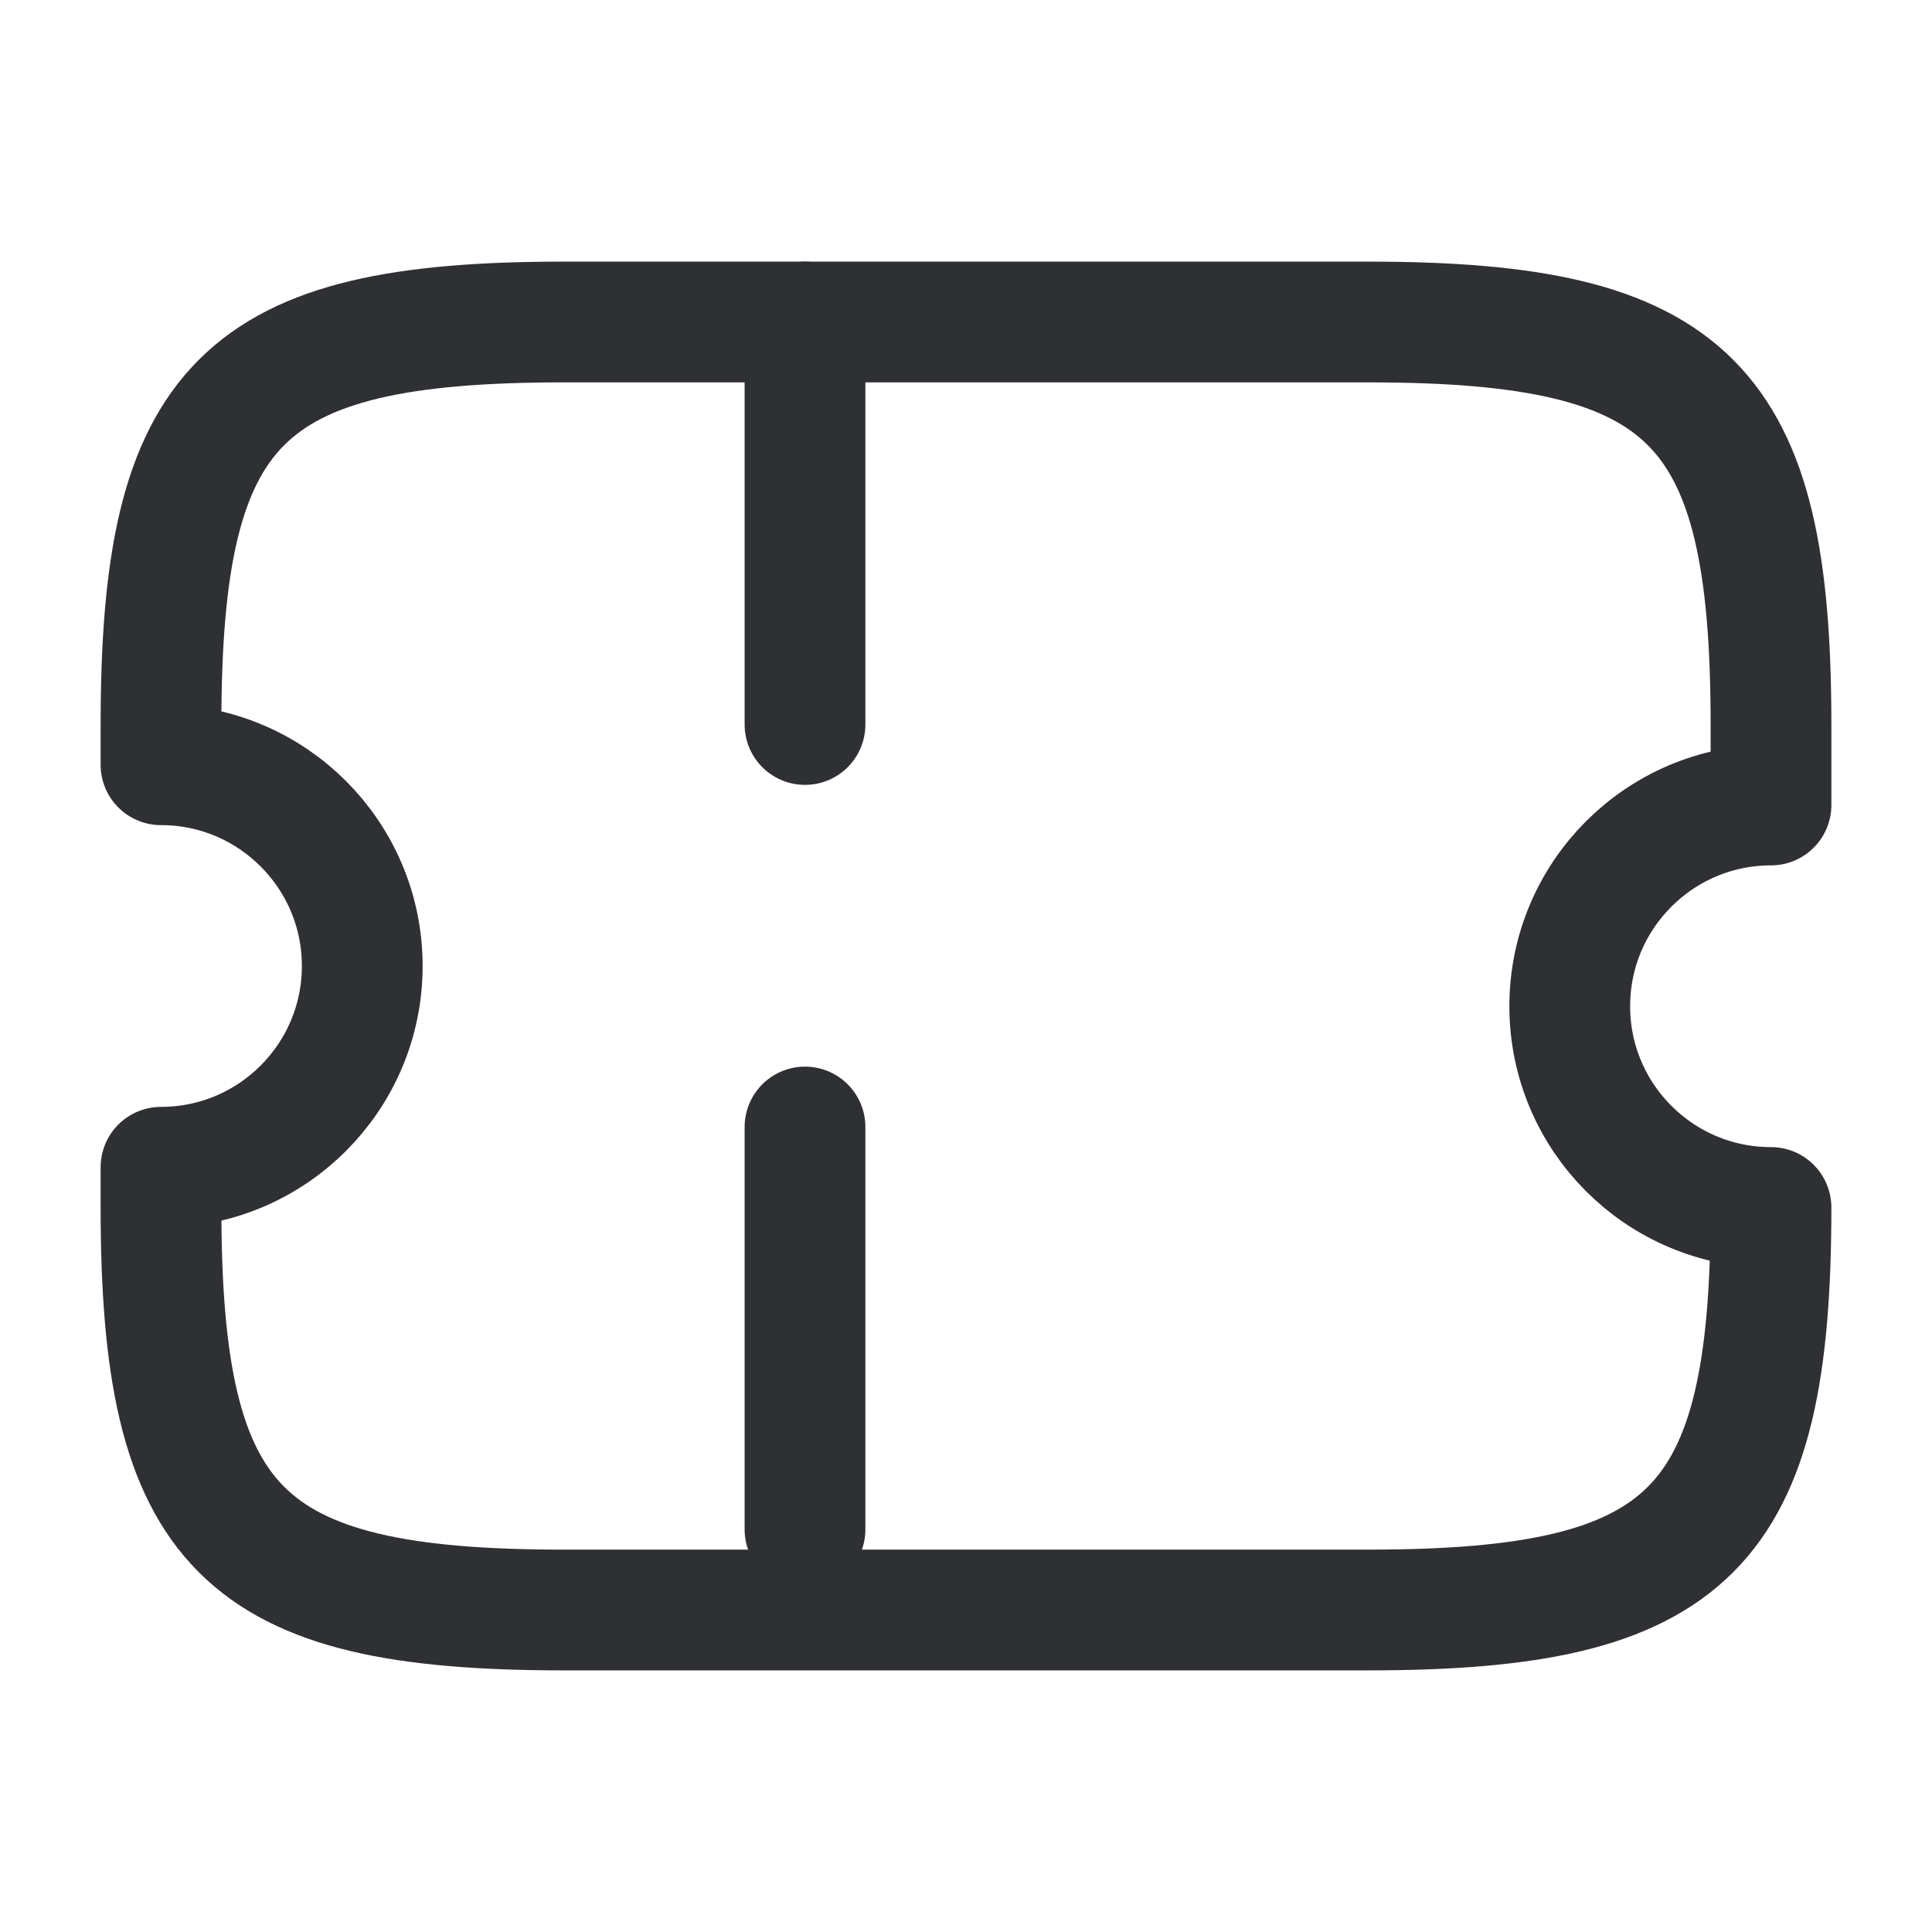 <svg width="24" height="24" viewBox="0 0 24 24" fill="none" xmlns="http://www.w3.org/2000/svg">
<path d="M19.5 12.5C19.5 11.12 20.62 10 22 10V9C22 5 21 4 17 4H7C3 4 2 5 2 9V9.5C3.38 9.5 4.5 10.62 4.5 12C4.5 13.38 3.38 14.5 2 14.5V15C2 19 3 20 7 20H17C21 20 22 19 22 15C20.62 15 19.5 13.88 19.5 12.5Z" stroke="#2E3033" stroke-width="1.5" stroke-linecap="round" stroke-linejoin="round"/>
<path d="M10 4L10 20" stroke="#2E3033" stroke-width="1.5" stroke-linecap="round" stroke-linejoin="round" stroke-dasharray="5 5"/>
</svg>
